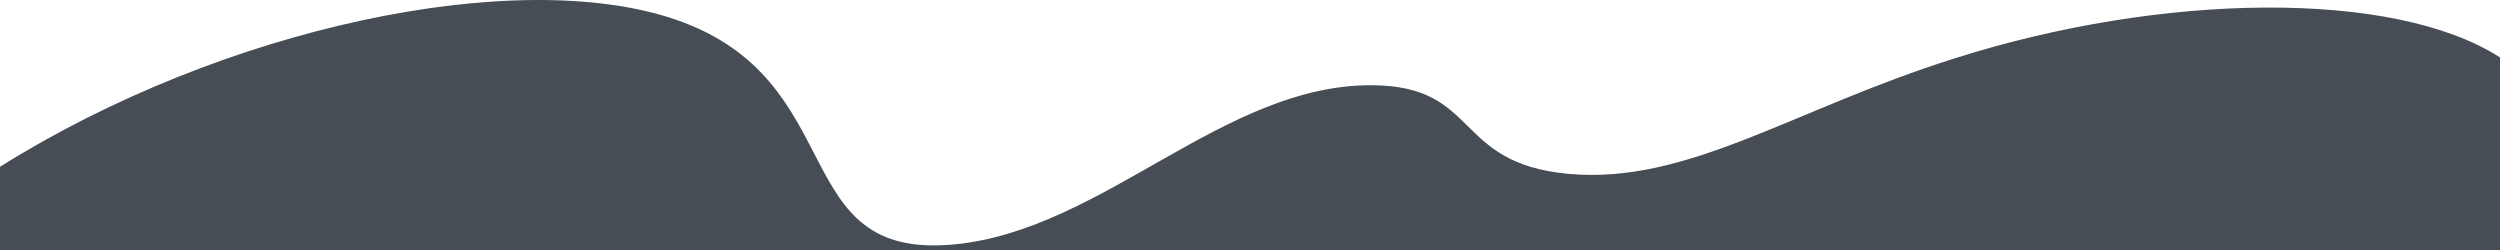 <?xml version="1.0" encoding="utf-8"?>
<svg version="1.1" class="uncode-row-divider" xmlns="http://www.w3.org/2000/svg" xmlns:xlink="http://www.w3.org/1999/xlink" x="0px" y="0px"
	 width="240px" height="24px" viewBox="0 0 240 24" enable-background="new 0 0 240 24" xml:space="preserve" preserveAspectRatio="none">
<path fill="#464D54" d="M240,5.513c-10.195-6.548-32.402-6.238-52.285,0.07c-15.596,4.889-25.732,12.188-37.217,11.099
	c-11.045-1.039-8.398-8.449-18.789-8.499c-14.258-0.09-25.801,13.897-40.078,15.277C75.352,25.039,81.899,7.692,64.81,1.864
	C49.629-3.305,21.479,2.554,0,16.011V24h240V5.513L240,5.513z"/>
</svg>
